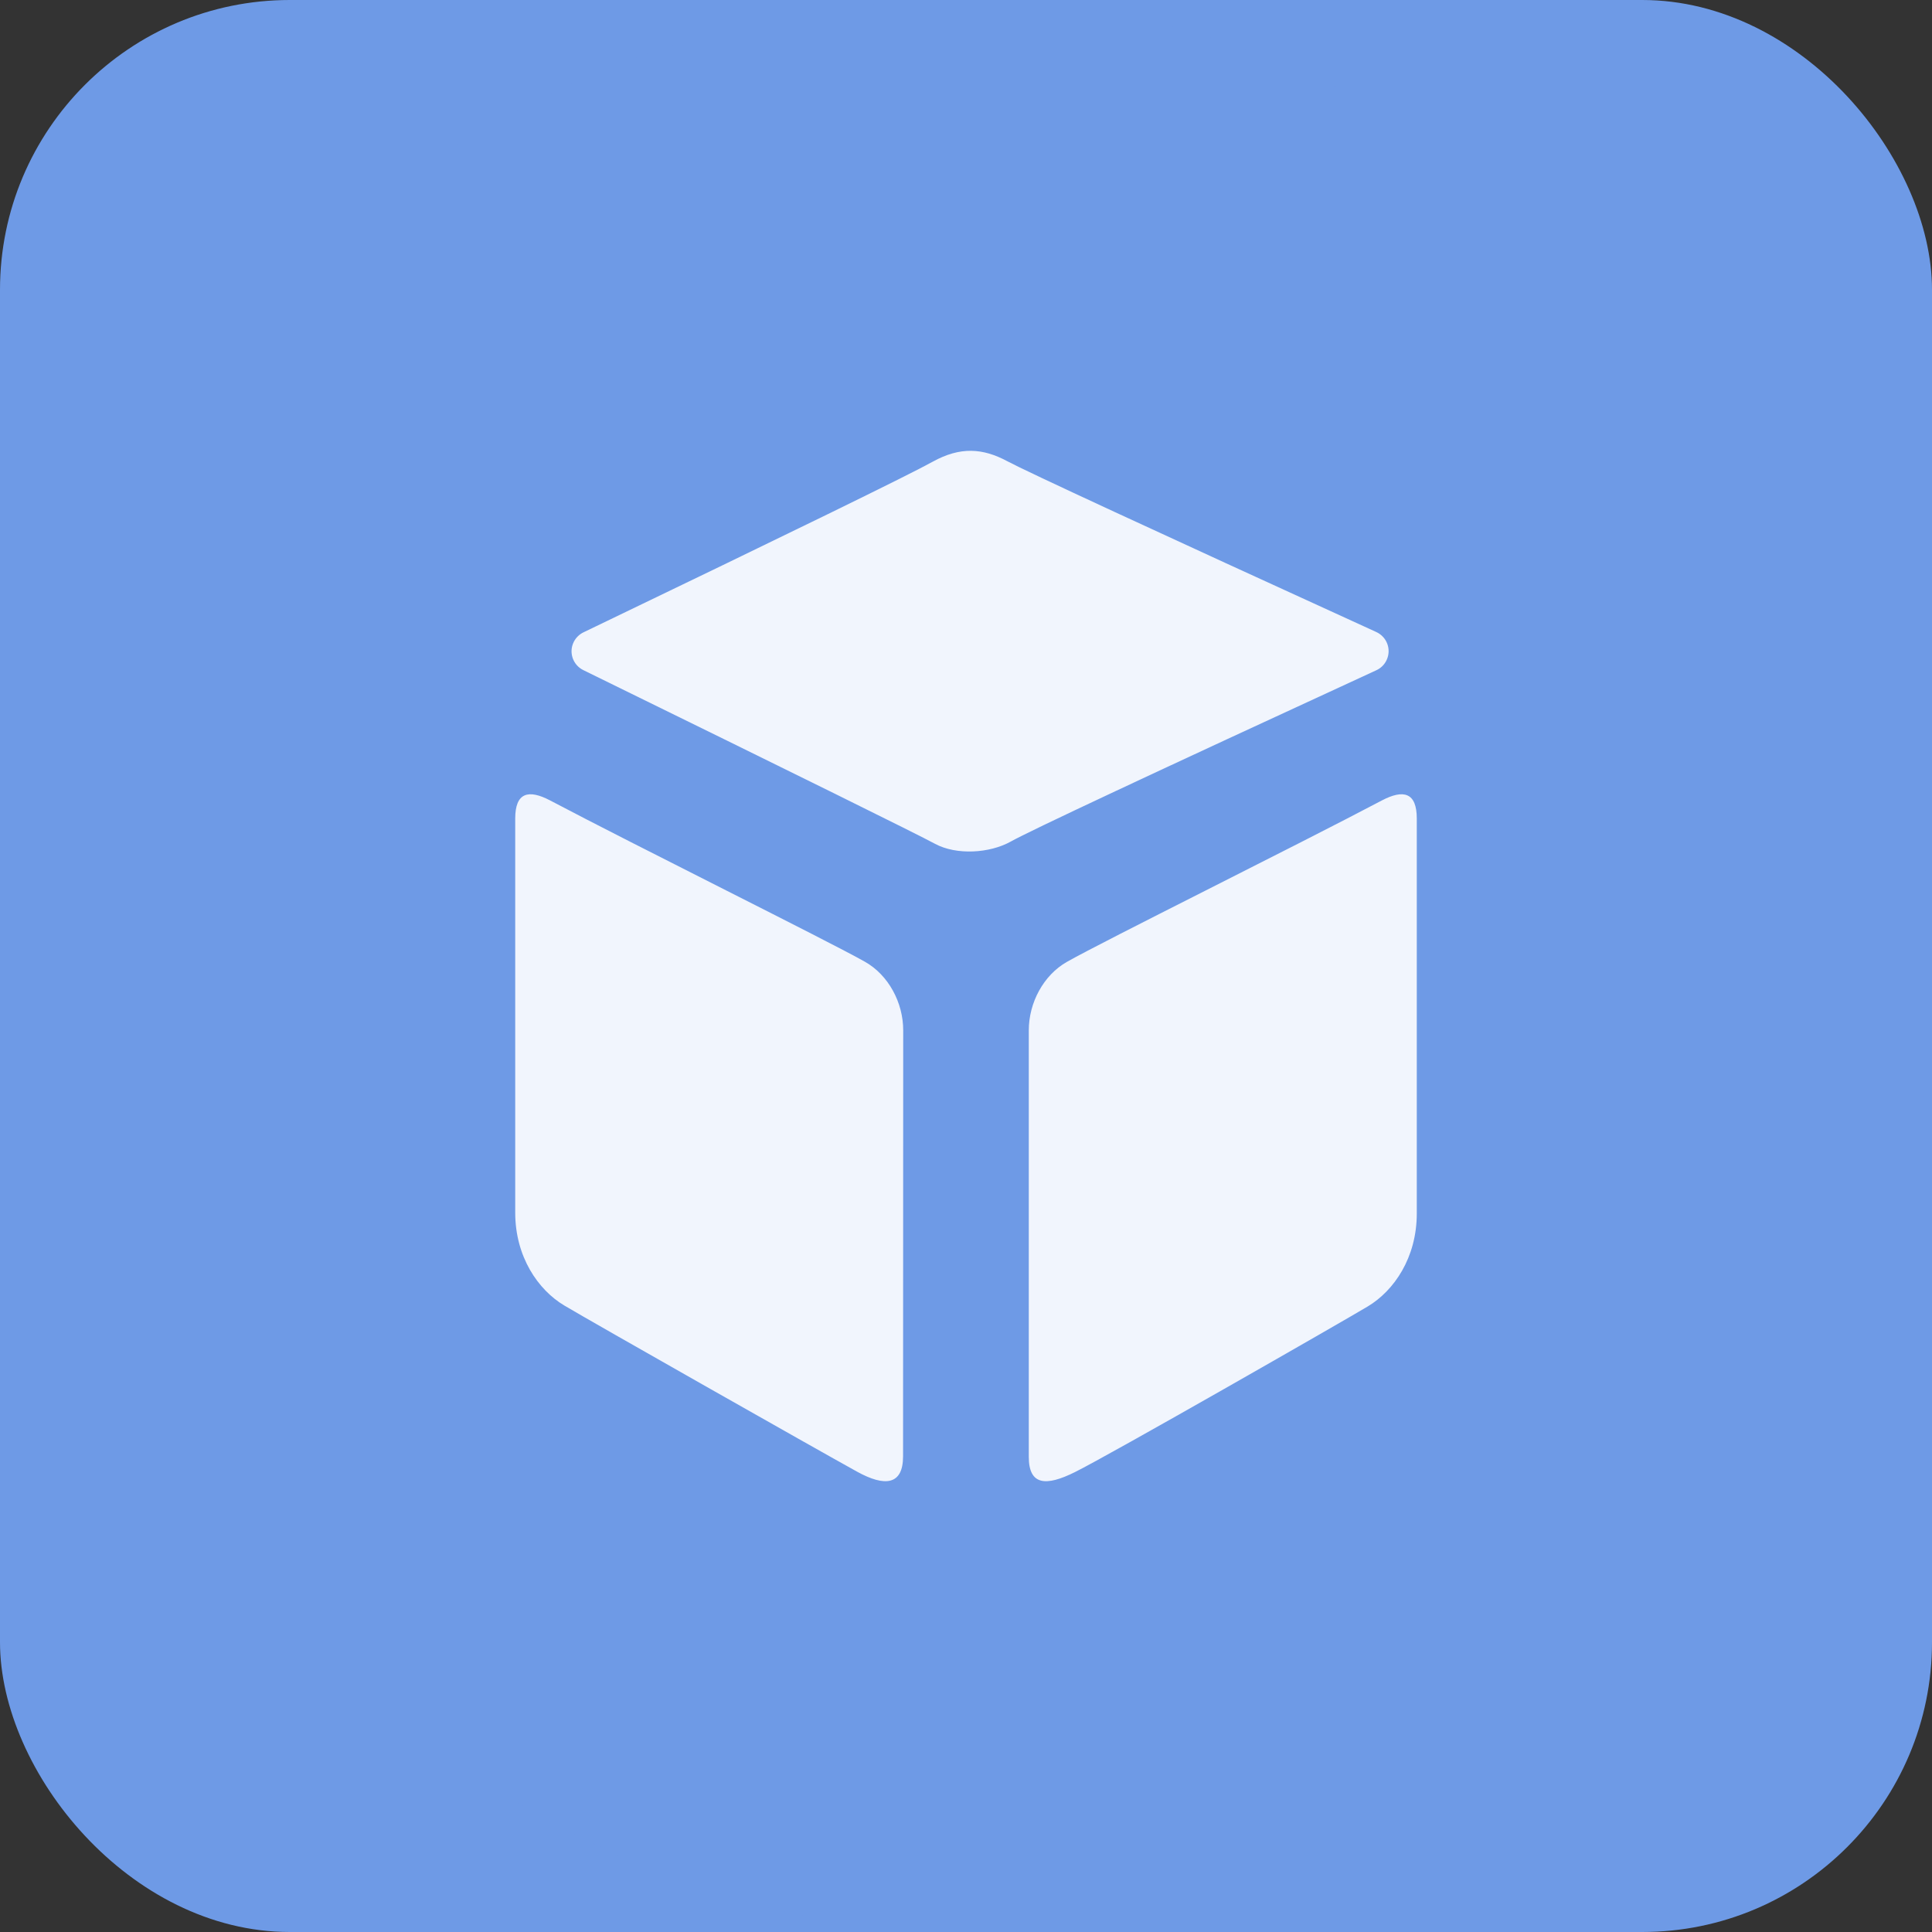 <?xml version="1.0" encoding="UTF-8"?>
<svg width="40px" height="40px" viewBox="0 0 40 40" version="1.1" xmlns="http://www.w3.org/2000/svg" xmlns:xlink="http://www.w3.org/1999/xlink">
    <rect x="0" y="0" width="40" height="40" fill="#333333" stroke="none"/>
    <title>编组 29</title>
    <g id="页面-1" stroke="none" stroke-width="1" fill="none" fill-rule="evenodd">
        <g id="支付PC广告页_final" transform="translate(-499, -491)">
            <g id="编组-29" transform="translate(499, 491)">
                <rect id="矩形" fill="#6E9AE6" x="0" y="0" width="40" height="40" rx="6"></rect>
                <g id="app_kpromeclouddocs" fill-rule="nonzero">
                    <rect id="Rectangle-13-Copy-16" fill="#6E9AE6" x="0" y="0" width="40" height="40" rx="20"></rect>
                    <path d="M18.7,21.331 L18.697,30.151 C18.697,30.749 18.32,30.786 17.746,30.47 C16.938,30.024 12.224,27.353 11.683,27.029 C11.141,26.706 10.667,26.021 10.667,25.105 L10.667,16.947 C10.667,16.407 10.941,16.337 11.389,16.572 C13.181,17.518 17.136,19.476 17.909,19.913 C18.395,20.188 18.7,20.758 18.7,21.331 Z M20.928,17.423 C20.489,17.668 19.801,17.709 19.358,17.47 C18.987,17.269 16.56,16.071 12.079,13.875 C11.86,13.768 11.771,13.506 11.879,13.29 C11.923,13.203 11.994,13.133 12.082,13.091 C16.406,11.011 18.816,9.834 19.311,9.559 C19.882,9.243 20.349,9.278 20.853,9.548 C21.261,9.766 23.808,10.945 28.494,13.085 C28.715,13.186 28.811,13.445 28.709,13.664 C28.666,13.758 28.59,13.834 28.495,13.877 C23.837,16.023 21.314,17.205 20.928,17.423 Z M22.25,30.481 C21.663,30.772 21.3,30.76 21.3,30.162 L21.3,21.332 C21.3,20.759 21.605,20.189 22.09,19.914 C22.863,19.476 26.819,17.518 28.611,16.572 C29.059,16.337 29.333,16.407 29.333,16.947 L29.333,25.124 C29.333,26.041 28.859,26.725 28.317,27.049 C27.776,27.373 22.967,30.127 22.25,30.481 Z" id="Fill-1" fill="#FFFFFF" opacity="0.9"></path>
                </g>
            </g>
        </g>
    </g>
</svg>
